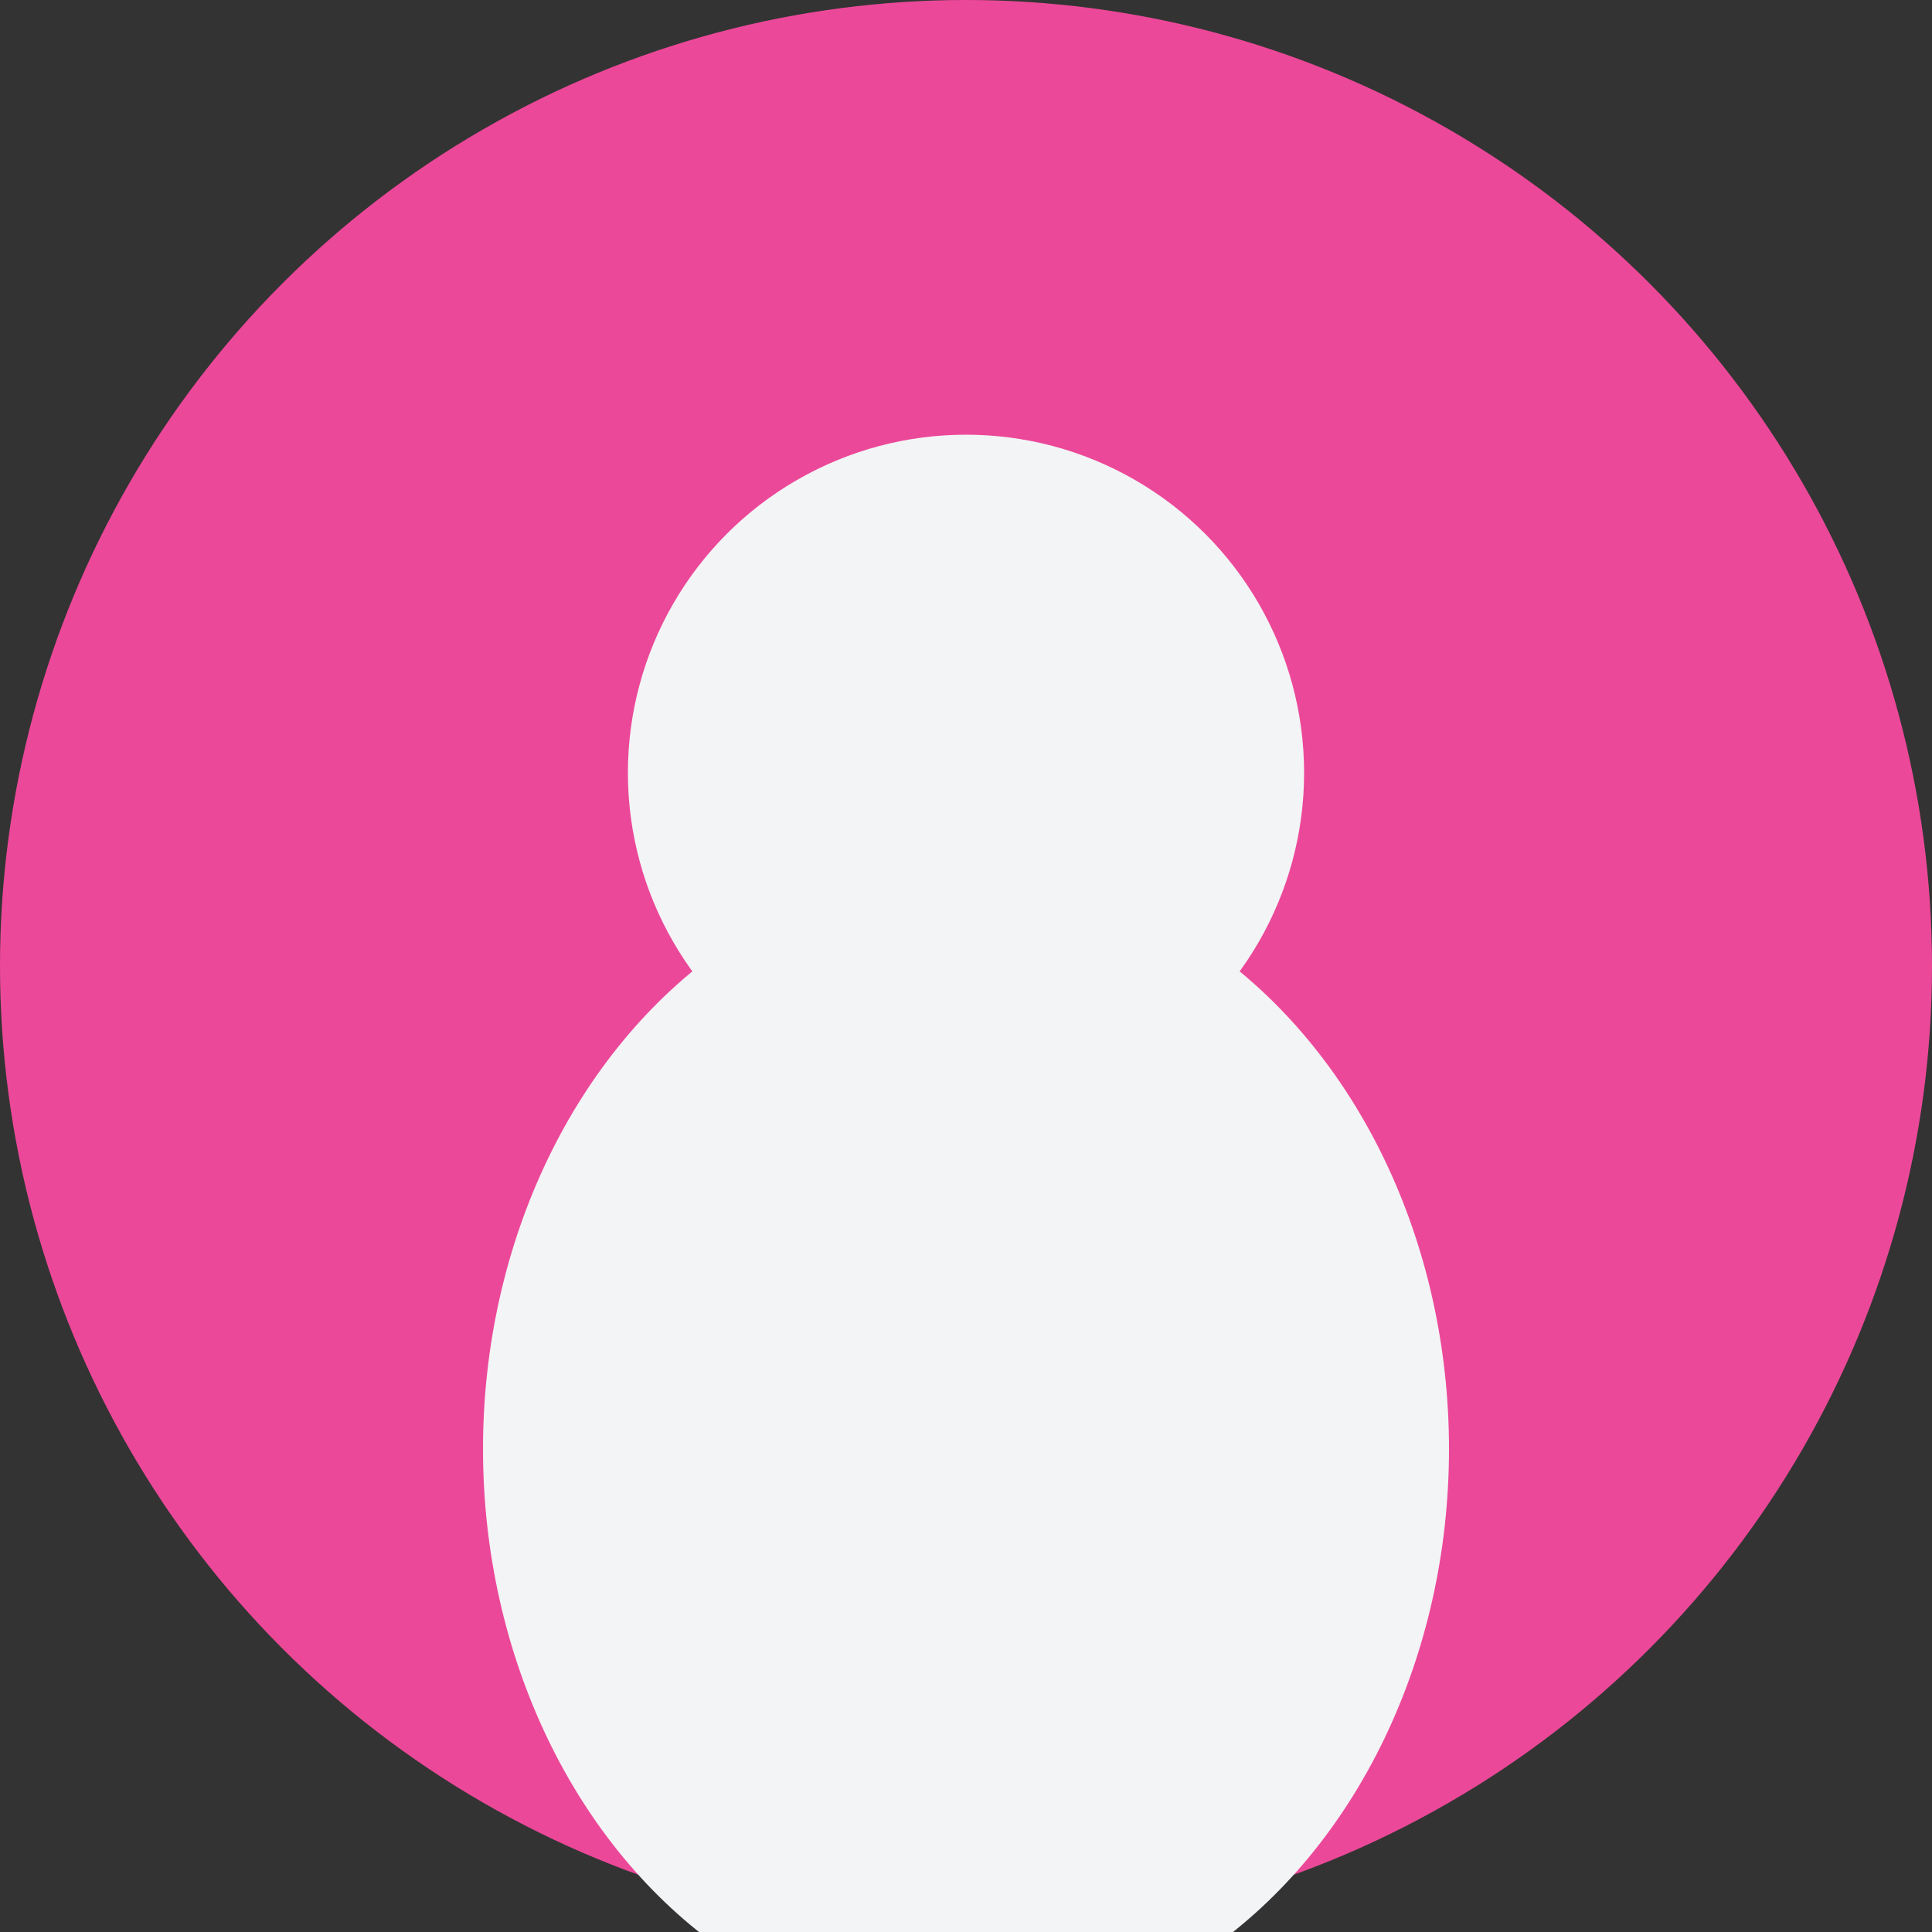 <svg width="200" height="200" viewBox="0 0 200 200" fill="none" xmlns="http://www.w3.org/2000/svg">
  <rect x="0" y="0" width="200" height="200" fill="#333333" stroke="none"/>
  <circle cx="100" cy="100" r="100" fill="#EC4899"/>
  <circle cx="100" cy="80" r="35" fill="#F3F4F6"/>
  <ellipse cx="100" cy="150" rx="50" ry="60" fill="#F3F4F6"/>
</svg>

